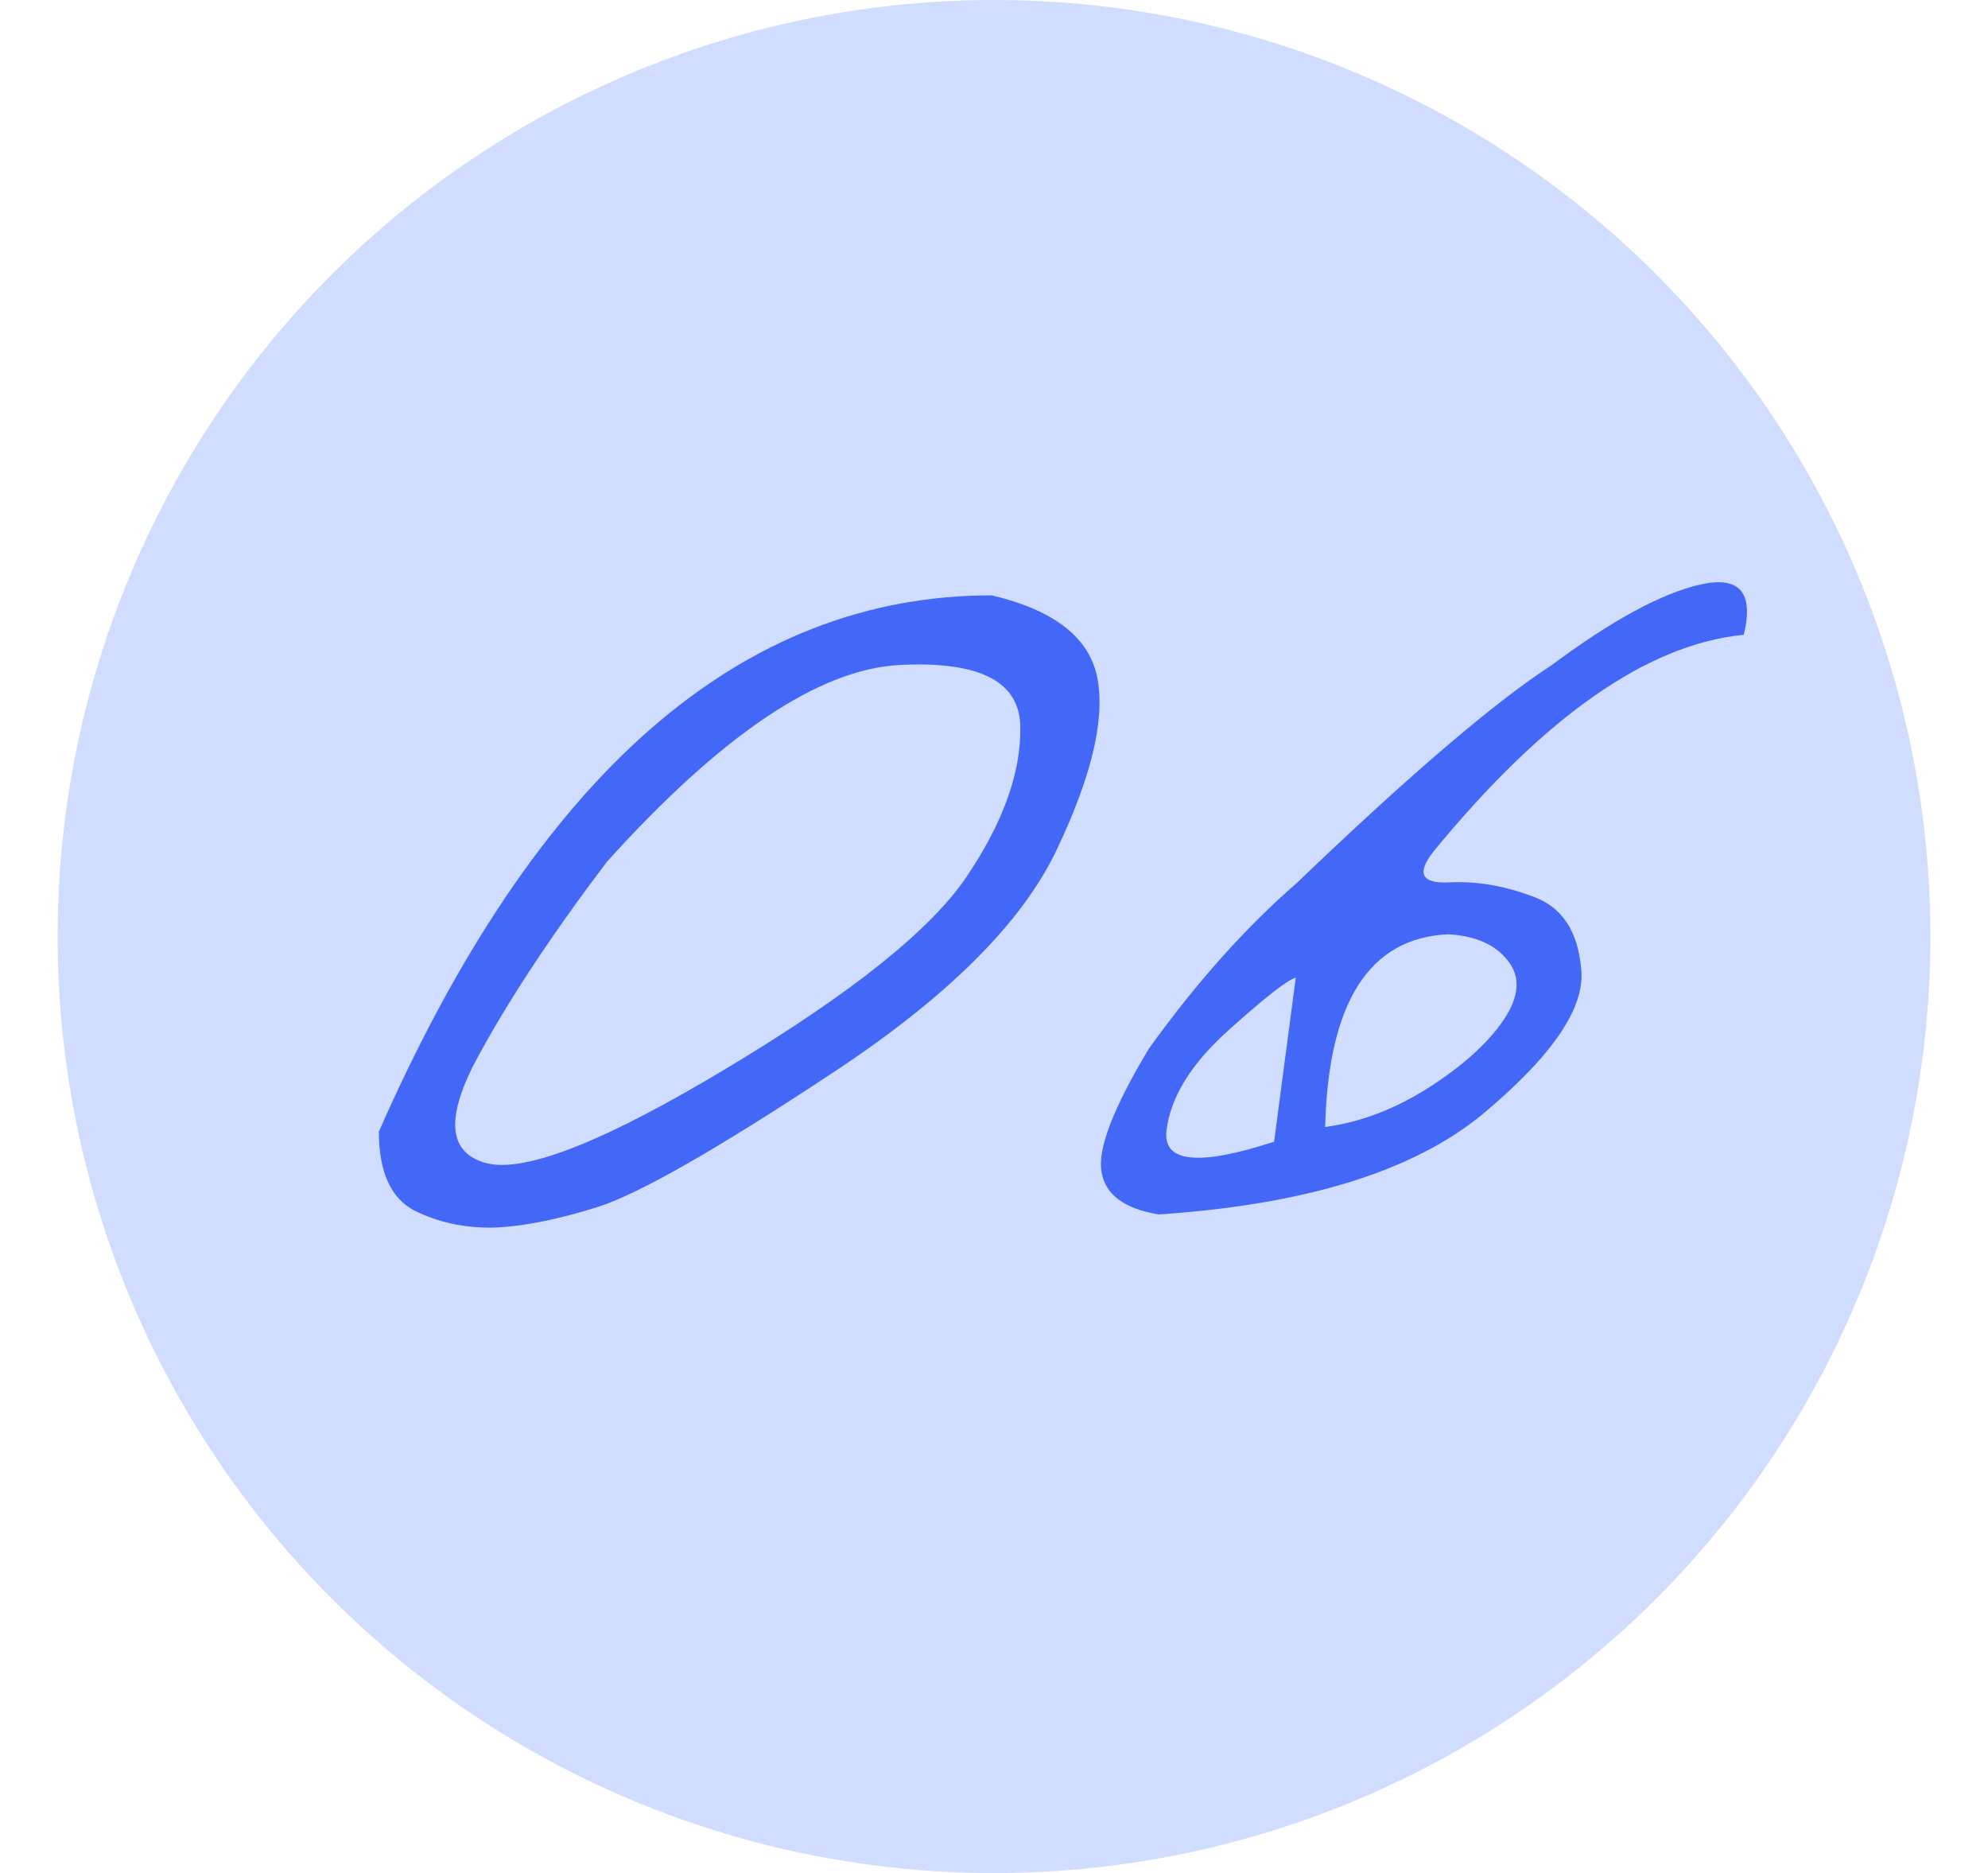 <?xml version="1.0" encoding="UTF-8"?> <svg xmlns="http://www.w3.org/2000/svg" width="69" height="65" viewBox="0 0 69 65" fill="none"> <circle cx="34.5" cy="32.5" r="32.5" fill="#D0DDFF"></circle> <path d="M34.419 20.66C36.622 21.179 37.848 22.155 38.099 23.587C38.349 25.019 37.866 27.006 36.648 29.549C35.431 32.073 32.835 34.642 28.86 37.256C24.904 39.87 22.209 41.41 20.777 41.876C19.363 42.323 18.145 42.565 17.125 42.601C16.122 42.618 15.209 42.422 14.385 42.01C13.562 41.58 13.15 40.667 13.15 39.27C18.61 26.863 25.7 20.66 34.419 20.66ZM16.534 36.773C15.442 38.832 15.567 40.031 16.91 40.372C18.27 40.694 21.072 39.575 25.315 37.015C29.576 34.454 32.325 32.252 33.56 30.408C34.813 28.546 35.431 26.828 35.413 25.252C35.413 23.659 34.017 22.933 31.224 23.077C28.431 23.22 25.047 25.494 21.072 29.898C19.157 32.422 17.644 34.714 16.534 36.773ZM53.863 23.077C55.958 21.519 57.676 20.588 59.019 20.284C60.38 19.979 60.881 20.561 60.523 22.029C57.193 22.352 53.603 24.858 49.754 29.549C49.163 30.301 49.333 30.659 50.264 30.623C51.213 30.569 52.189 30.73 53.191 31.106C54.212 31.465 54.776 32.315 54.883 33.658C55.009 34.983 53.872 36.648 51.473 38.653C49.074 40.64 45.323 41.804 40.22 42.144C39.021 41.947 38.358 41.455 38.233 40.667C38.09 39.879 38.636 38.456 39.871 36.397C41.518 34.105 43.228 32.19 45.001 30.65C48.921 26.89 51.876 24.366 53.863 23.077ZM45.994 39.109C47.212 38.948 48.411 38.492 49.593 37.74C50.792 36.97 51.661 36.182 52.198 35.377C52.735 34.571 52.78 33.891 52.332 33.335C51.902 32.78 51.213 32.476 50.264 32.422C47.525 32.548 46.102 34.777 45.994 39.109ZM40.489 39.217C40.346 40.345 41.59 40.479 44.222 39.62L44.974 33.926C44.669 34.016 43.882 34.633 42.61 35.779C41.339 36.925 40.632 38.071 40.489 39.217Z" fill="#4368F8"></path> </svg> 